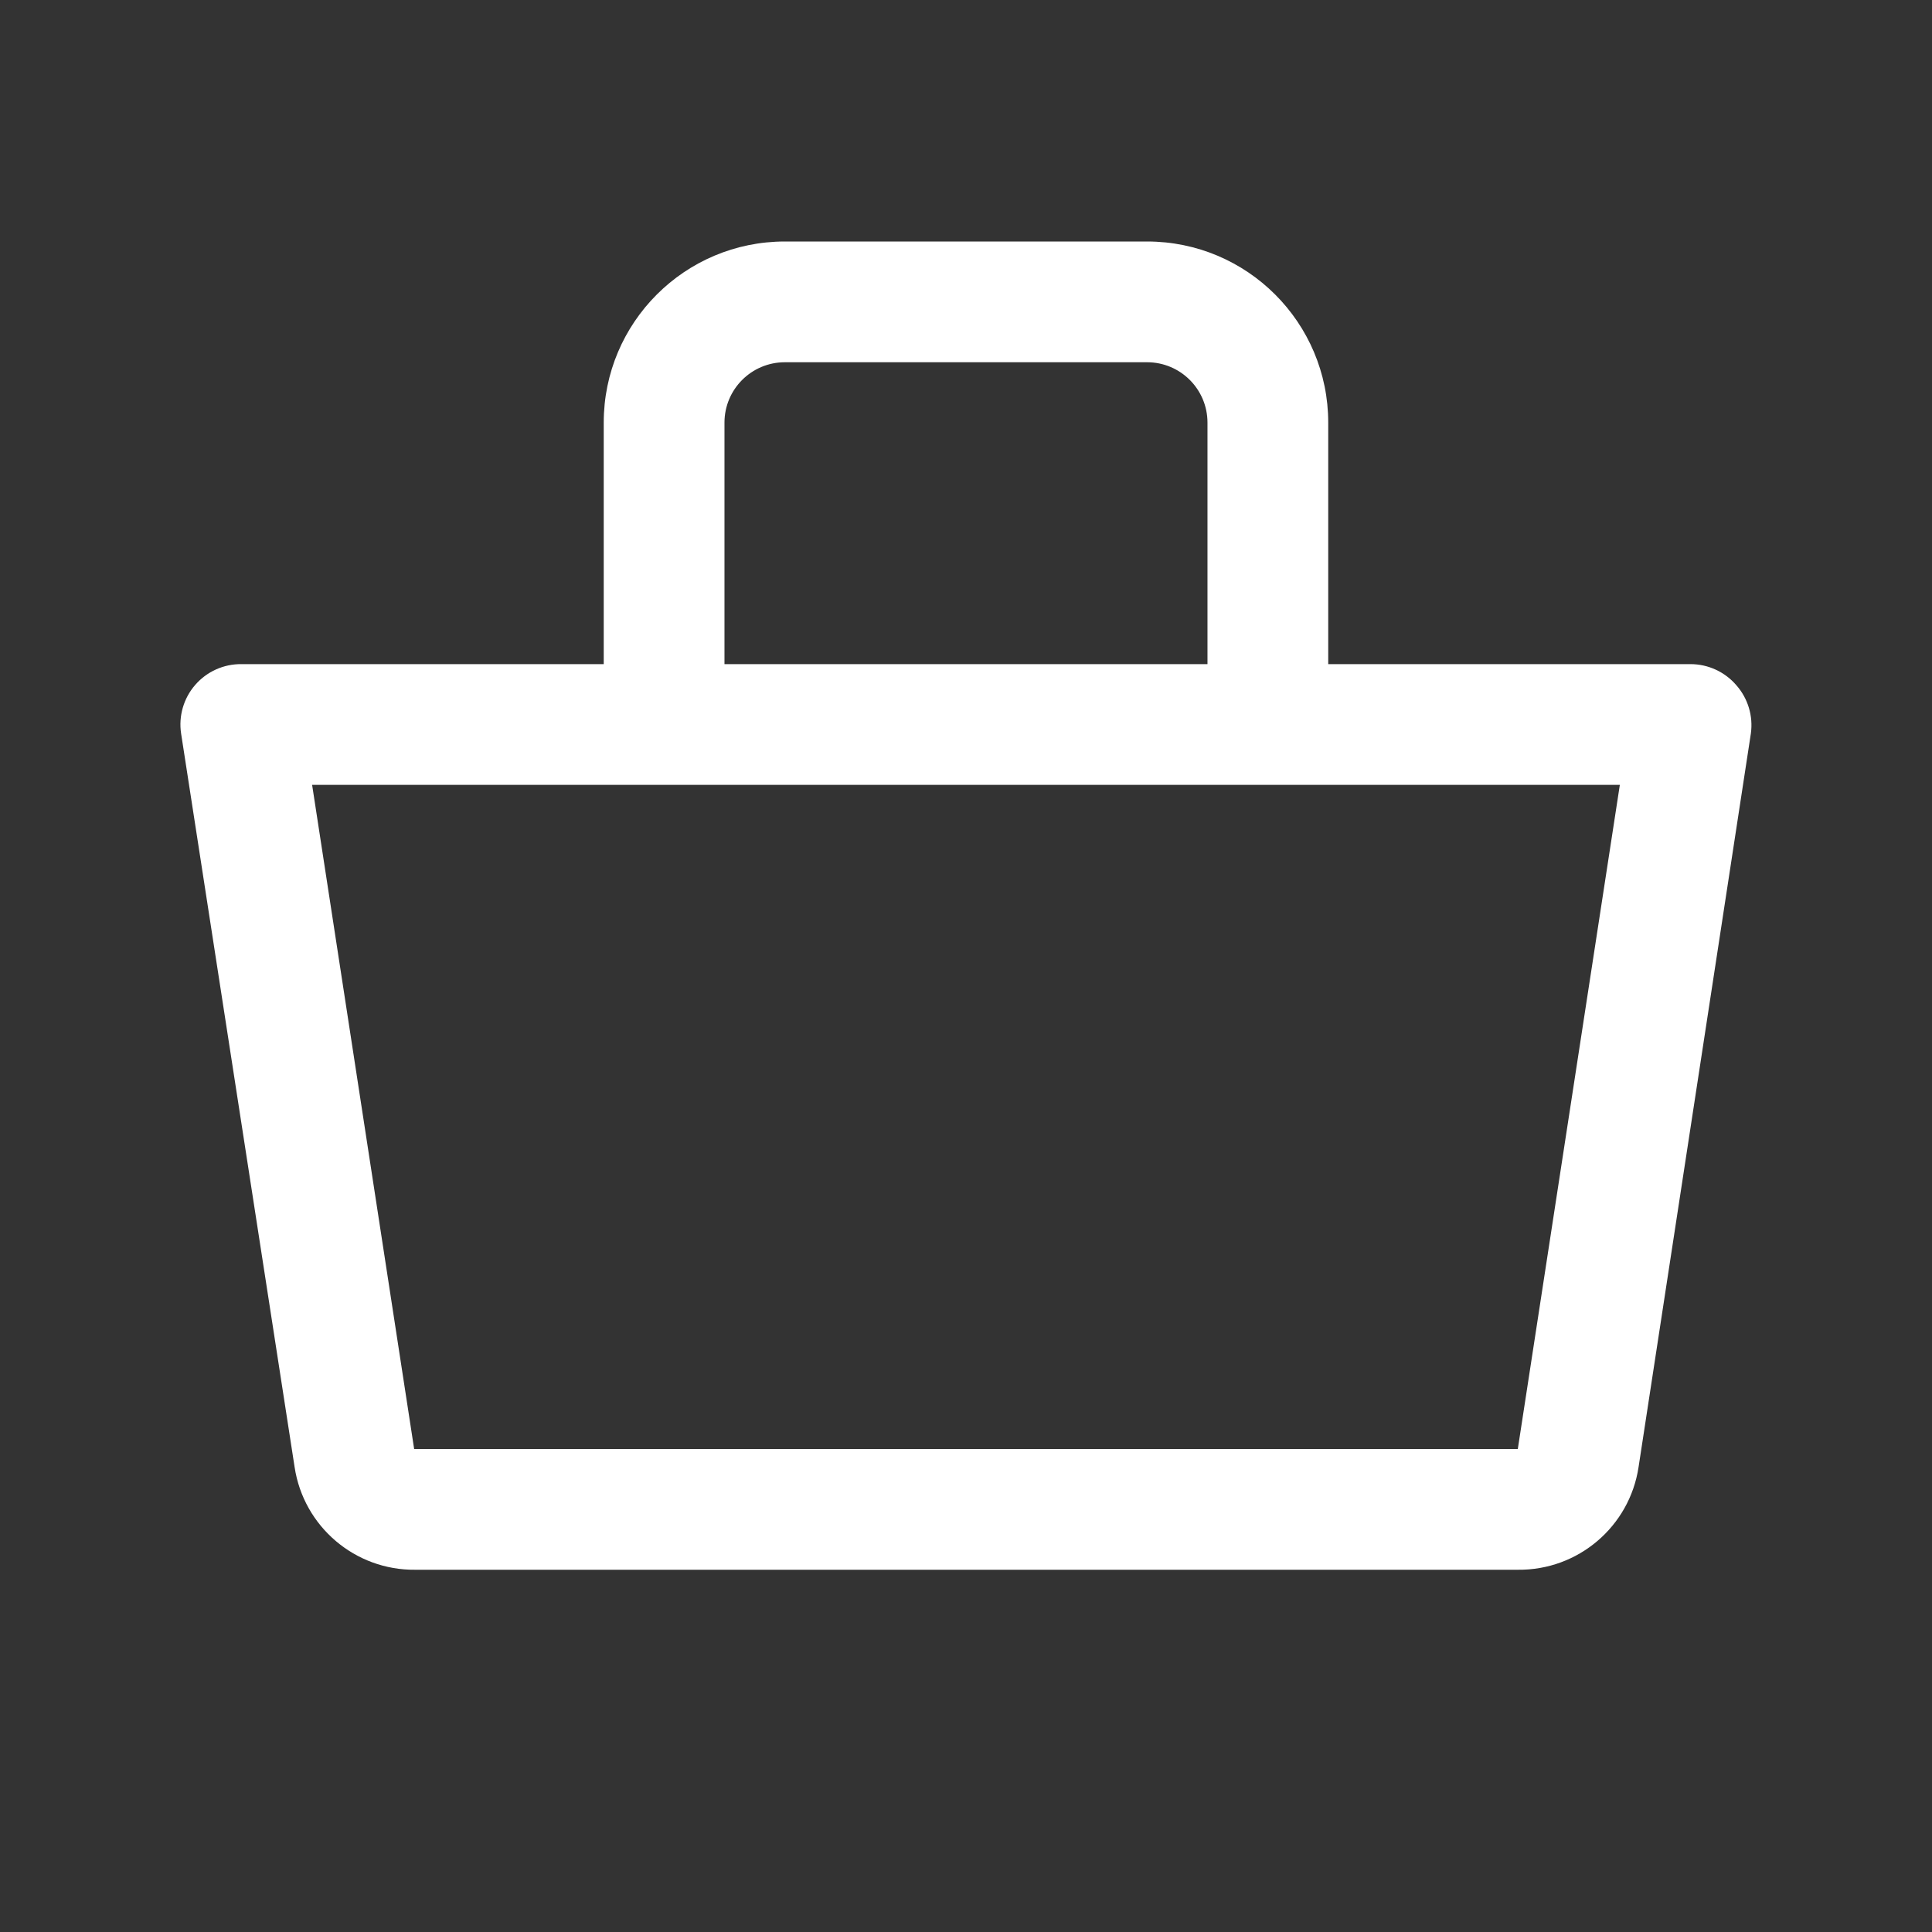 <svg xmlns="http://www.w3.org/2000/svg" xmlns:xlink="http://www.w3.org/1999/xlink" width="1000" zoomAndPan="magnify" viewBox="0 0 750 750" height="1000" preserveAspectRatio="xMidYMid meet" version="1.0"><rect x="0" y="0" width="750" height="750" fill="#333333" stroke="none"/><path fill="#ffffff" d="M 674.055 266.016 C 669.602 260.809 663.09 257.812 656.242 257.812 L 515.617 257.812 L 515.617 164.062 C 515.617 125.23 484.133 93.75 445.305 93.75 L 304.68 93.75 C 265.848 93.75 234.367 125.23 234.367 164.062 L 234.367 257.812 L 93.742 257.812 C 86.863 257.734 80.301 260.68 75.789 265.871 C 71.277 271.059 69.273 277.969 70.305 284.766 L 114.367 569.531 C 117.871 592.645 137.867 609.641 161.242 609.375 L 589.211 609.375 C 612.586 609.641 632.582 592.645 636.086 569.531 L 679.68 284.766 C 680.629 277.996 678.574 271.145 674.055 266.016 Z M 281.242 164.062 C 281.242 151.117 291.734 140.625 304.68 140.625 L 445.305 140.625 C 458.246 140.625 468.742 151.117 468.742 164.062 L 468.742 257.812 L 281.242 257.812 Z M 589.211 562.5 L 160.773 562.5 L 121.164 304.688 L 628.82 304.688 Z M 589.211 562.5 " fill-opacity="1" fill-rule="evenodd"/></svg>